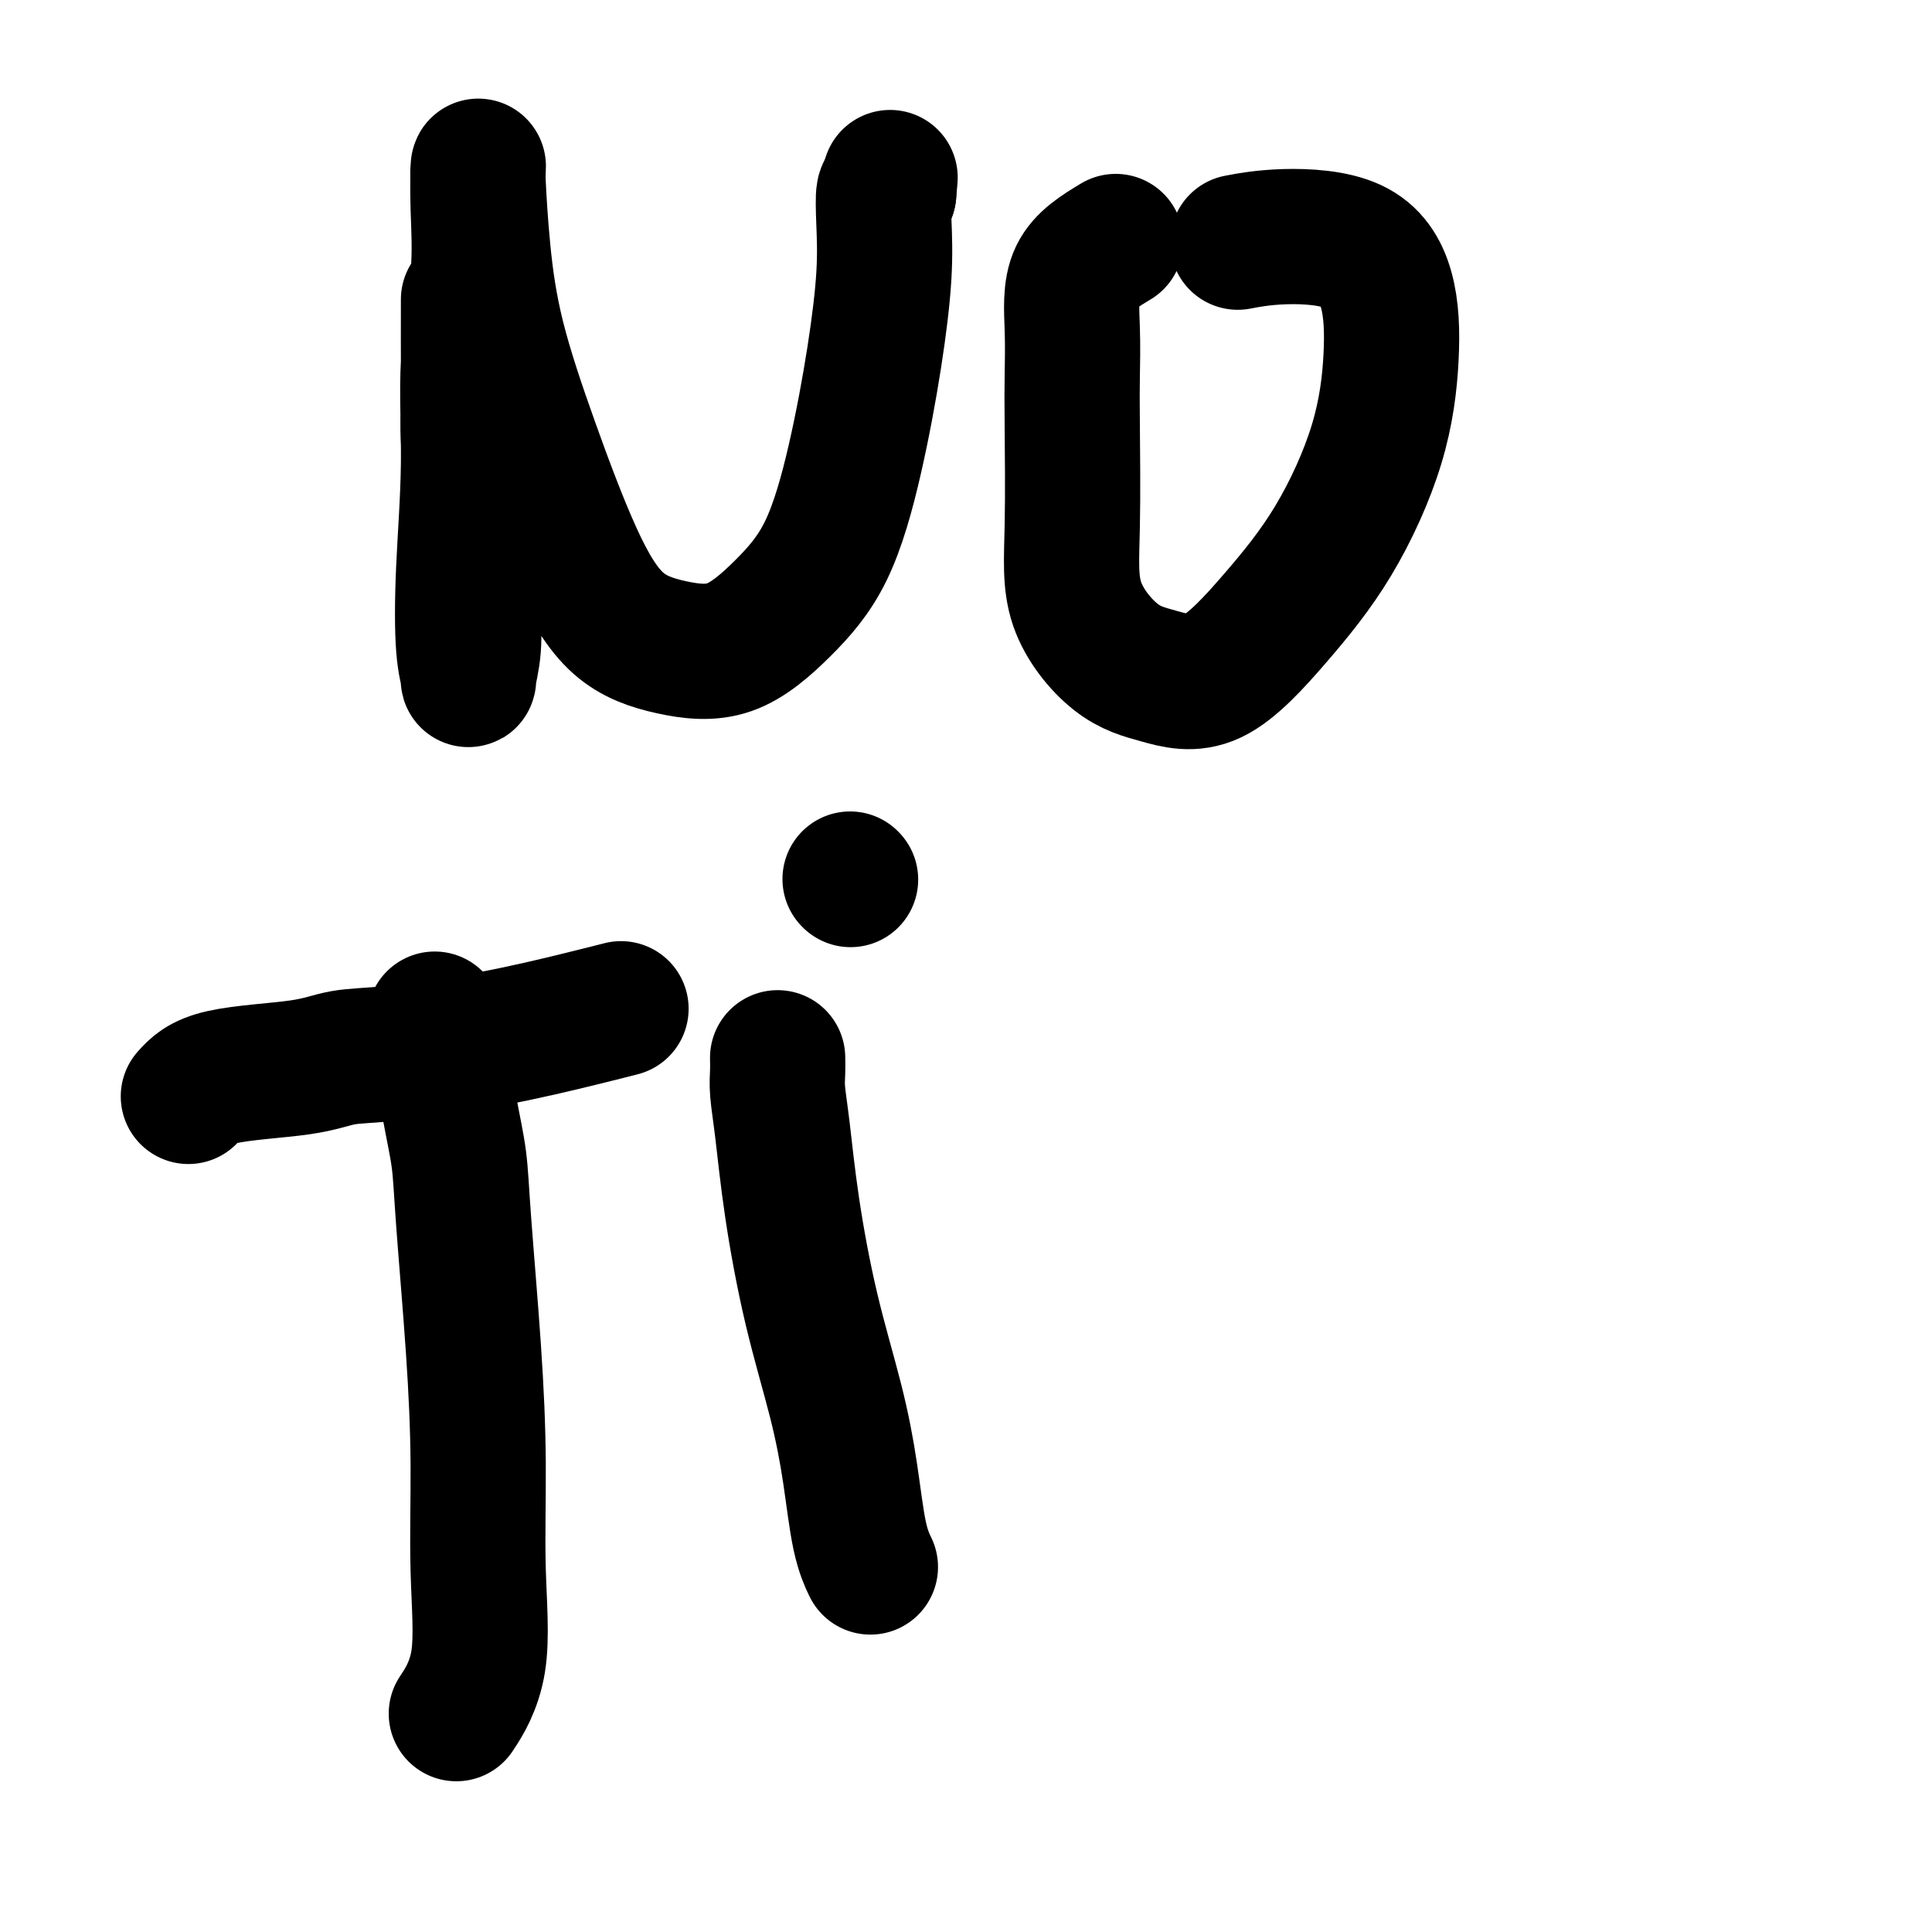 <svg viewBox='0 0 400 400' version='1.1' xmlns='http://www.w3.org/2000/svg' xmlns:xlink='http://www.w3.org/1999/xlink'><g fill='none' stroke='#000000' stroke-width='28' stroke-linecap='round' stroke-linejoin='round'><path d='M97,62c-0.008,5.287 -0.017,10.574 0,14c0.017,3.426 0.058,4.991 0,7c-0.058,2.009 -0.216,4.462 0,9c0.216,4.538 0.805,11.163 1,17c0.195,5.837 -0.004,10.887 0,15c0.004,4.113 0.210,7.287 0,10c-0.210,2.713 -0.837,4.963 -1,6c-0.163,1.037 0.136,0.859 0,0c-0.136,-0.859 -0.708,-2.401 -1,-6c-0.292,-3.599 -0.302,-9.257 0,-16c0.302,-6.743 0.918,-14.572 1,-22c0.082,-7.428 -0.370,-14.456 0,-21c0.370,-6.544 1.563,-12.604 2,-18c0.437,-5.396 0.119,-10.128 0,-14c-0.119,-3.872 -0.040,-6.882 0,-8c0.040,-1.118 0.040,-0.342 0,0c-0.040,0.342 -0.121,0.252 0,3c0.121,2.748 0.443,8.335 1,14c0.557,5.665 1.351,11.409 3,18c1.649,6.591 4.155,14.031 7,22c2.845,7.969 6.028,16.467 9,23c2.972,6.533 5.732,11.100 9,14c3.268,2.900 7.045,4.131 11,5c3.955,0.869 8.088,1.374 12,0c3.912,-1.374 7.602,-4.628 11,-8c3.398,-3.372 6.504,-6.861 9,-12c2.496,-5.139 4.381,-11.928 6,-19c1.619,-7.072 2.973,-14.428 4,-21c1.027,-6.572 1.729,-12.359 2,-17c0.271,-4.641 0.111,-8.134 0,-11c-0.111,-2.866 -0.175,-5.105 0,-6c0.175,-0.895 0.587,-0.448 1,0'/><path d='M184,40c0.500,-5.667 0.250,-2.833 0,0'/><path d='M231,50c-3.268,1.973 -6.535,3.946 -8,7c-1.465,3.054 -1.127,7.189 -1,11c0.127,3.811 0.043,7.297 0,10c-0.043,2.703 -0.046,4.624 0,10c0.046,5.376 0.141,14.206 0,21c-0.141,6.794 -0.518,11.552 1,16c1.518,4.448 4.930,8.584 8,11c3.070,2.416 5.799,3.110 9,4c3.201,0.890 6.876,1.977 11,0c4.124,-1.977 8.699,-7.018 13,-12c4.301,-4.982 8.329,-9.905 12,-16c3.671,-6.095 6.986,-13.361 9,-20c2.014,-6.639 2.728,-12.651 3,-18c0.272,-5.349 0.103,-10.036 -1,-14c-1.103,-3.964 -3.141,-7.207 -7,-9c-3.859,-1.793 -9.539,-2.137 -14,-2c-4.461,0.137 -7.703,0.753 -9,1c-1.297,0.247 -0.648,0.123 0,0'/><path d='M90,211c1.058,6.587 2.116,13.174 3,18c0.884,4.826 1.595,7.891 2,11c0.405,3.109 0.505,6.263 1,13c0.495,6.737 1.386,17.057 2,26c0.614,8.943 0.952,16.510 1,24c0.048,7.490 -0.193,14.905 0,22c0.193,7.095 0.821,13.872 0,19c-0.821,5.128 -3.092,8.608 -4,10c-0.908,1.392 -0.454,0.696 0,0'/><path d='M39,227c1.365,-1.521 2.729,-3.042 7,-4c4.271,-0.958 11.448,-1.352 16,-2c4.552,-0.648 6.478,-1.550 9,-2c2.522,-0.450 5.640,-0.446 11,-1c5.360,-0.554 12.963,-1.664 20,-3c7.037,-1.336 13.510,-2.898 18,-4c4.490,-1.102 6.997,-1.743 8,-2c1.003,-0.257 0.501,-0.128 0,0'/><path d='M161,219c0.020,0.964 0.041,1.928 0,3c-0.041,1.072 -0.142,2.251 0,4c0.142,1.749 0.527,4.068 1,8c0.473,3.932 1.032,9.478 2,16c0.968,6.522 2.344,14.022 4,21c1.656,6.978 3.593,13.436 5,19c1.407,5.564 2.284,10.234 3,15c0.716,4.766 1.270,9.629 2,13c0.730,3.371 1.637,5.249 2,6c0.363,0.751 0.181,0.376 0,0'/><path d='M176,182c0.000,0.000 0.100,0.100 0.1,0.1'/></g>
</svg>